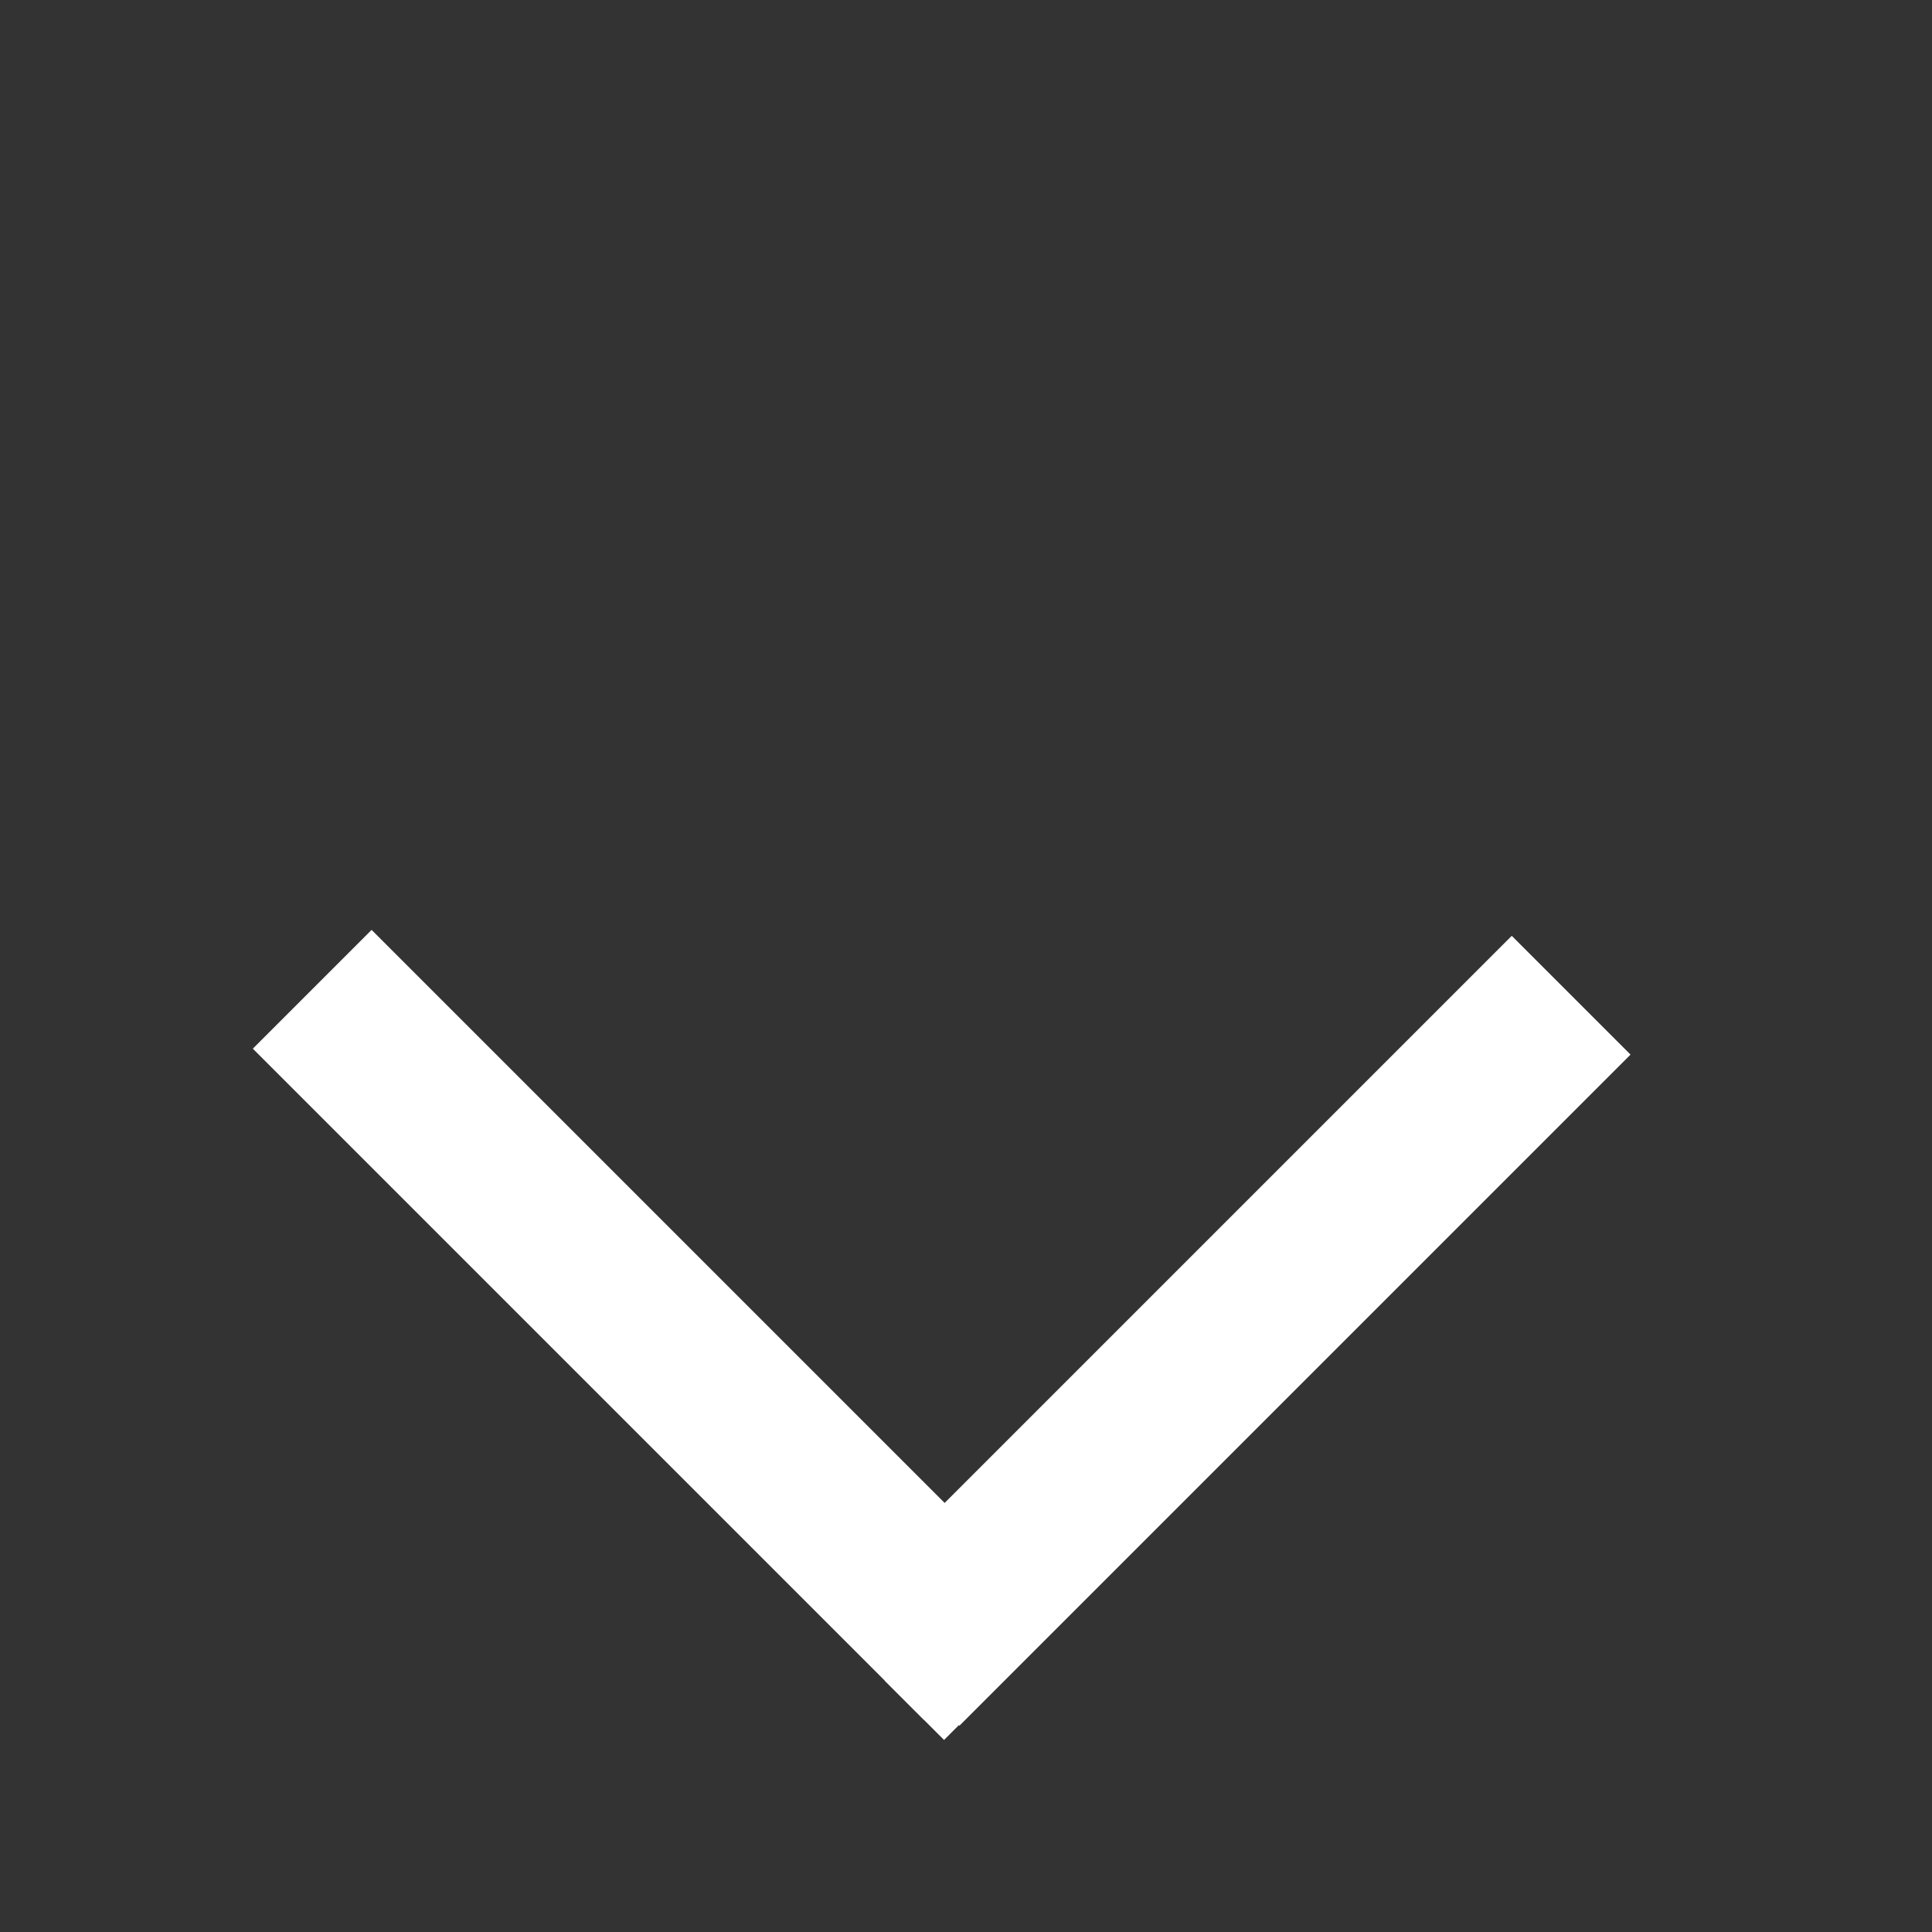 <?xml version="1.0" encoding="utf-8"?>
<!-- Generator: Adobe Illustrator 22.0.1, SVG Export Plug-In . SVG Version: 6.00 Build 0)  -->
<svg version="1.1" id="svg41" xmlns="http://www.w3.org/2000/svg" xmlns:xlink="http://www.w3.org/1999/xlink" x="0px" y="0px"
	 viewBox="0 0 23 23" style="enable-background:new 0 0 23 23;" xml:space="preserve">
<rect x="0" y="0" width="23" height="23" fill="#333333" stroke="none"/>
<style type="text/css">
	.st0{fill:#FFFFFF;}
</style>
<title>color</title>
<g id="menu_icn_advanced_closed" transform="translate(-9594 10075)">
	<g id="Line_9_1_">
		
			<rect x="9600.7" y="-10067" transform="matrix(0.707 -0.707 0.707 0.707 9926.684 3842.548)" class="st0" width="2" height="11.3"/>
	</g>
	<g id="Line_10_1_">
		
			<rect x="9603" y="-10062.3" transform="matrix(0.707 -0.707 0.707 0.707 9928.733 3847.497)" class="st0" width="11.3" height="2"/>
	</g>
	<g id="menu_icn_advanced_closed-2">
		
			<rect x="9604.7" y="-10057.6" transform="matrix(0.707 -0.707 0.707 0.707 9924.732 3846.253)" class="st0" width="1" height="1"/>
	</g>
</g>
</svg>
